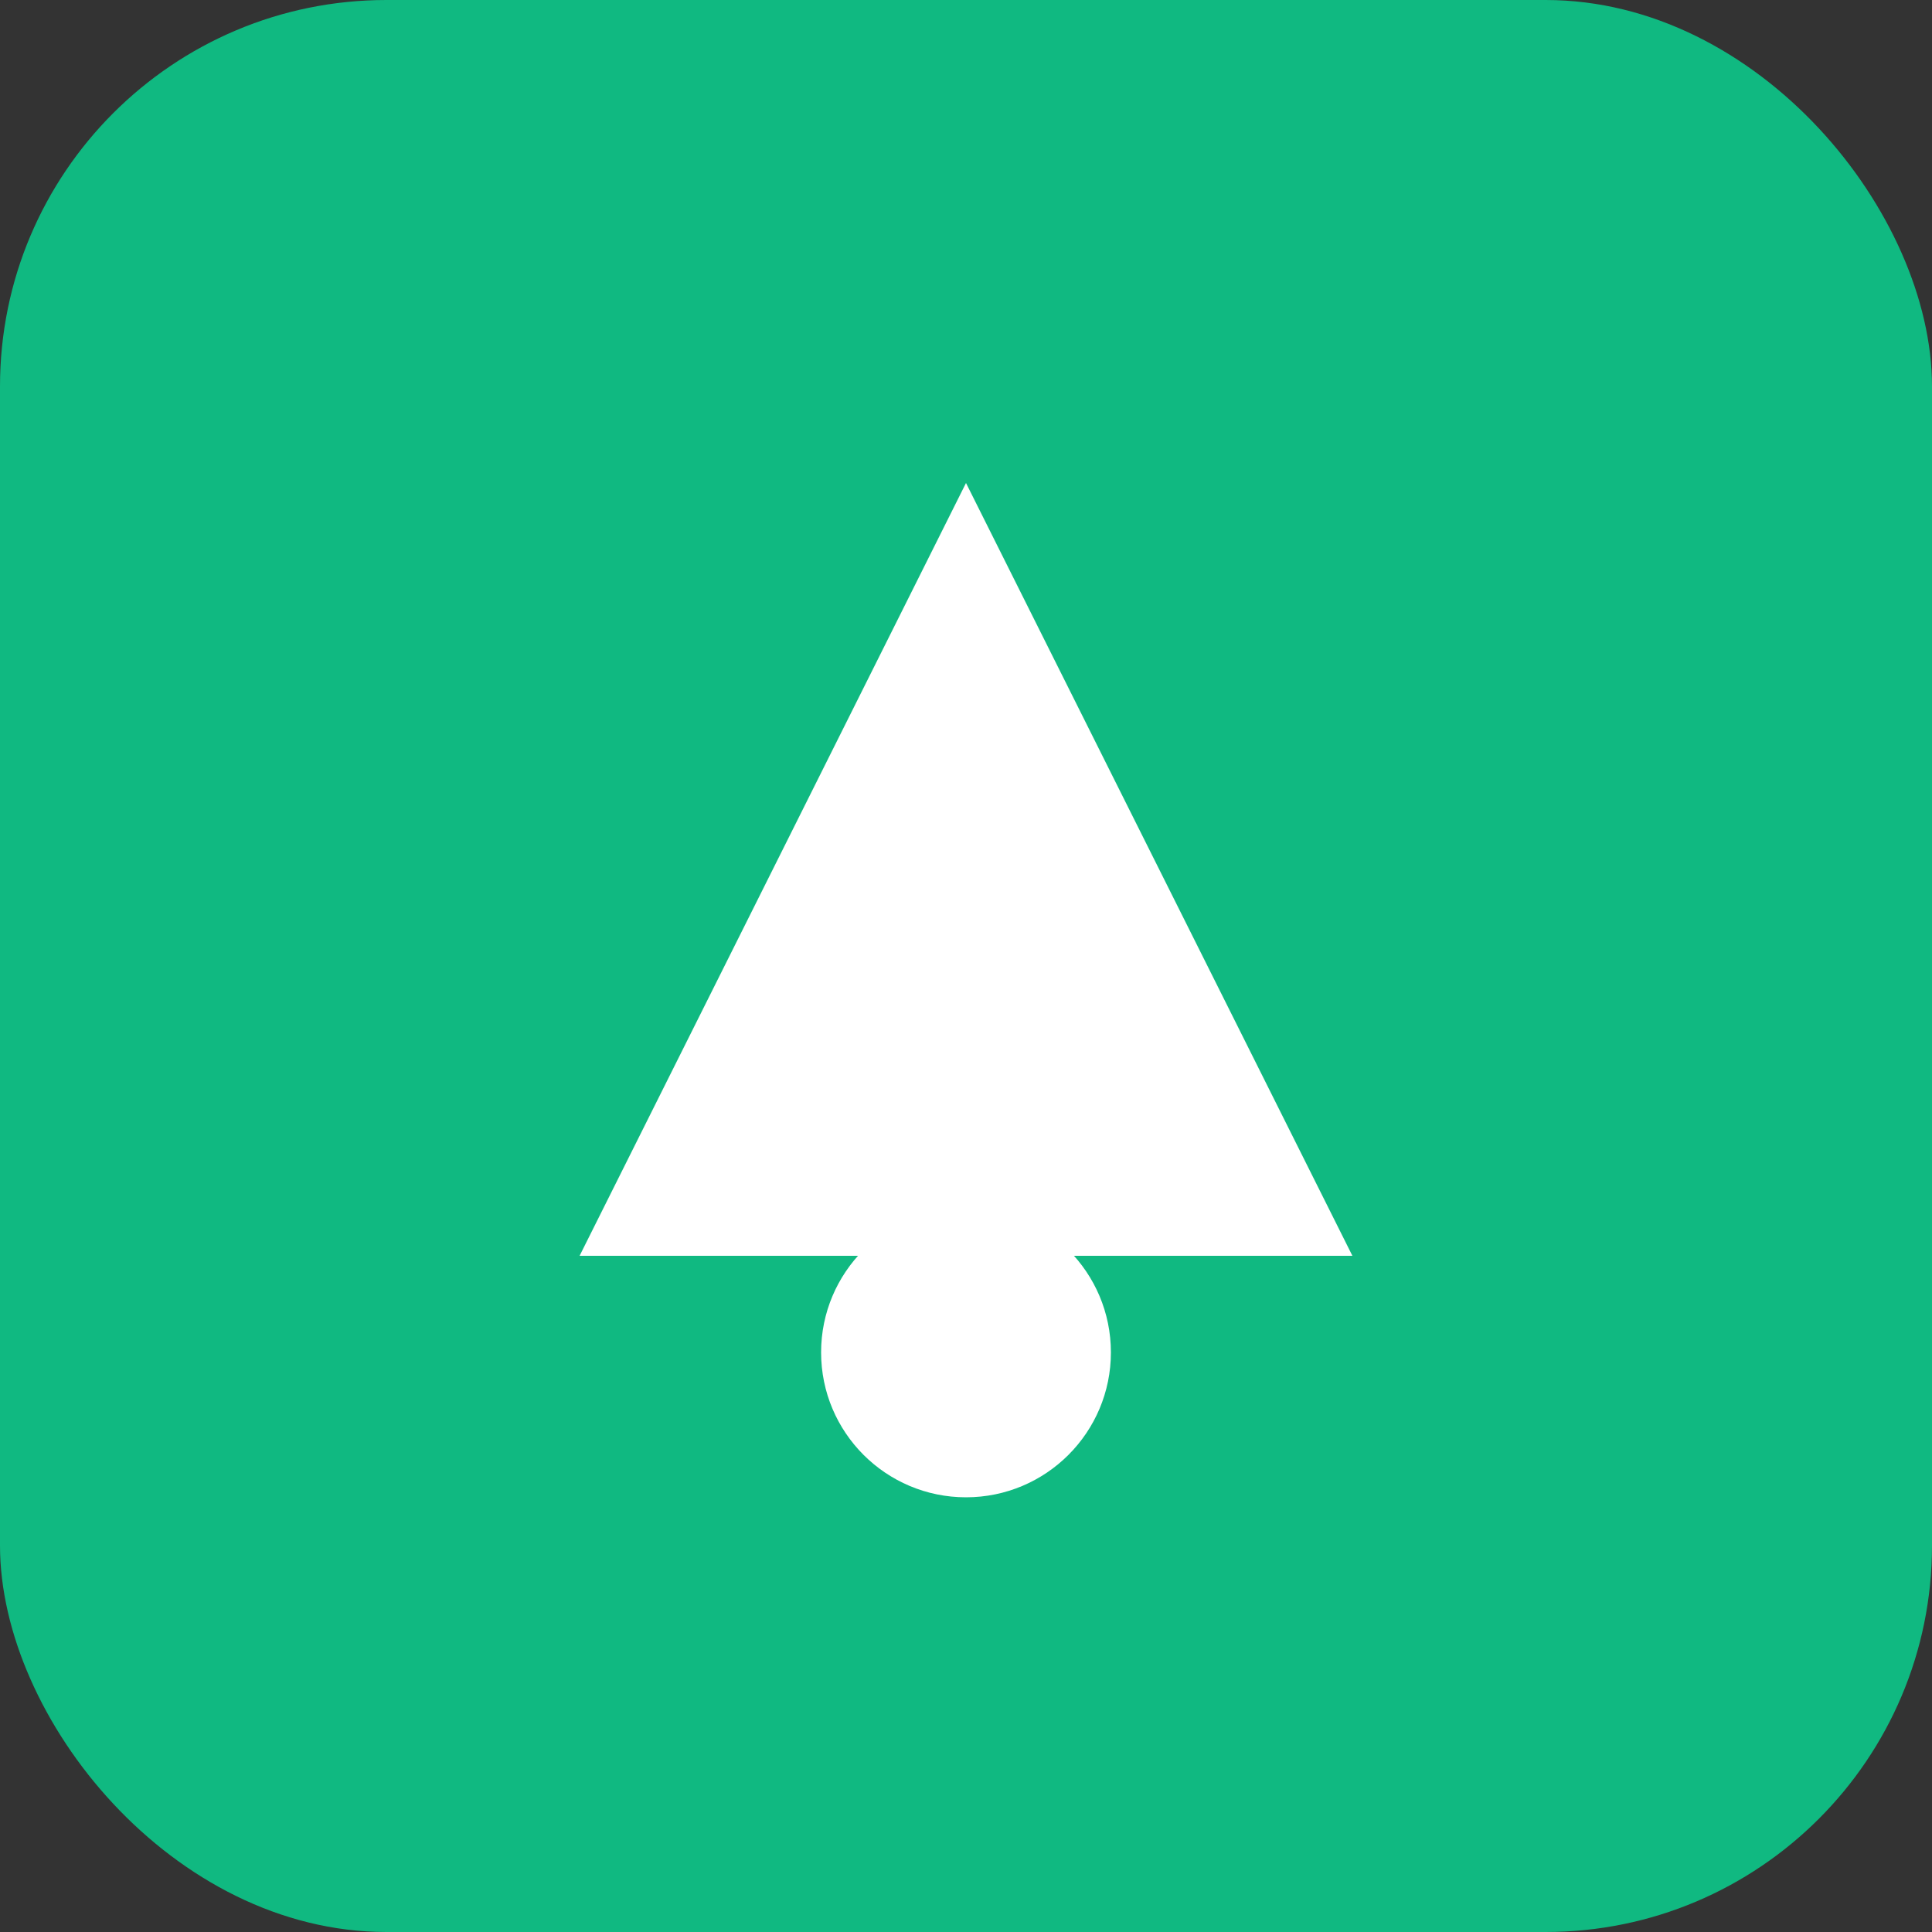 <svg xmlns="http://www.w3.org/2000/svg" viewBox="0 0 40 40">
  <rect x="0" y="0" width="40" height="40" fill="#333333" stroke="none"/>
  <rect width="40" height="40" rx="8" fill="#10b981"/>
  <path d="M20 10L28 26H12L20 10Z" fill="white"/>
  <circle cx="20" cy="28" r="3" fill="white"/>
</svg>
